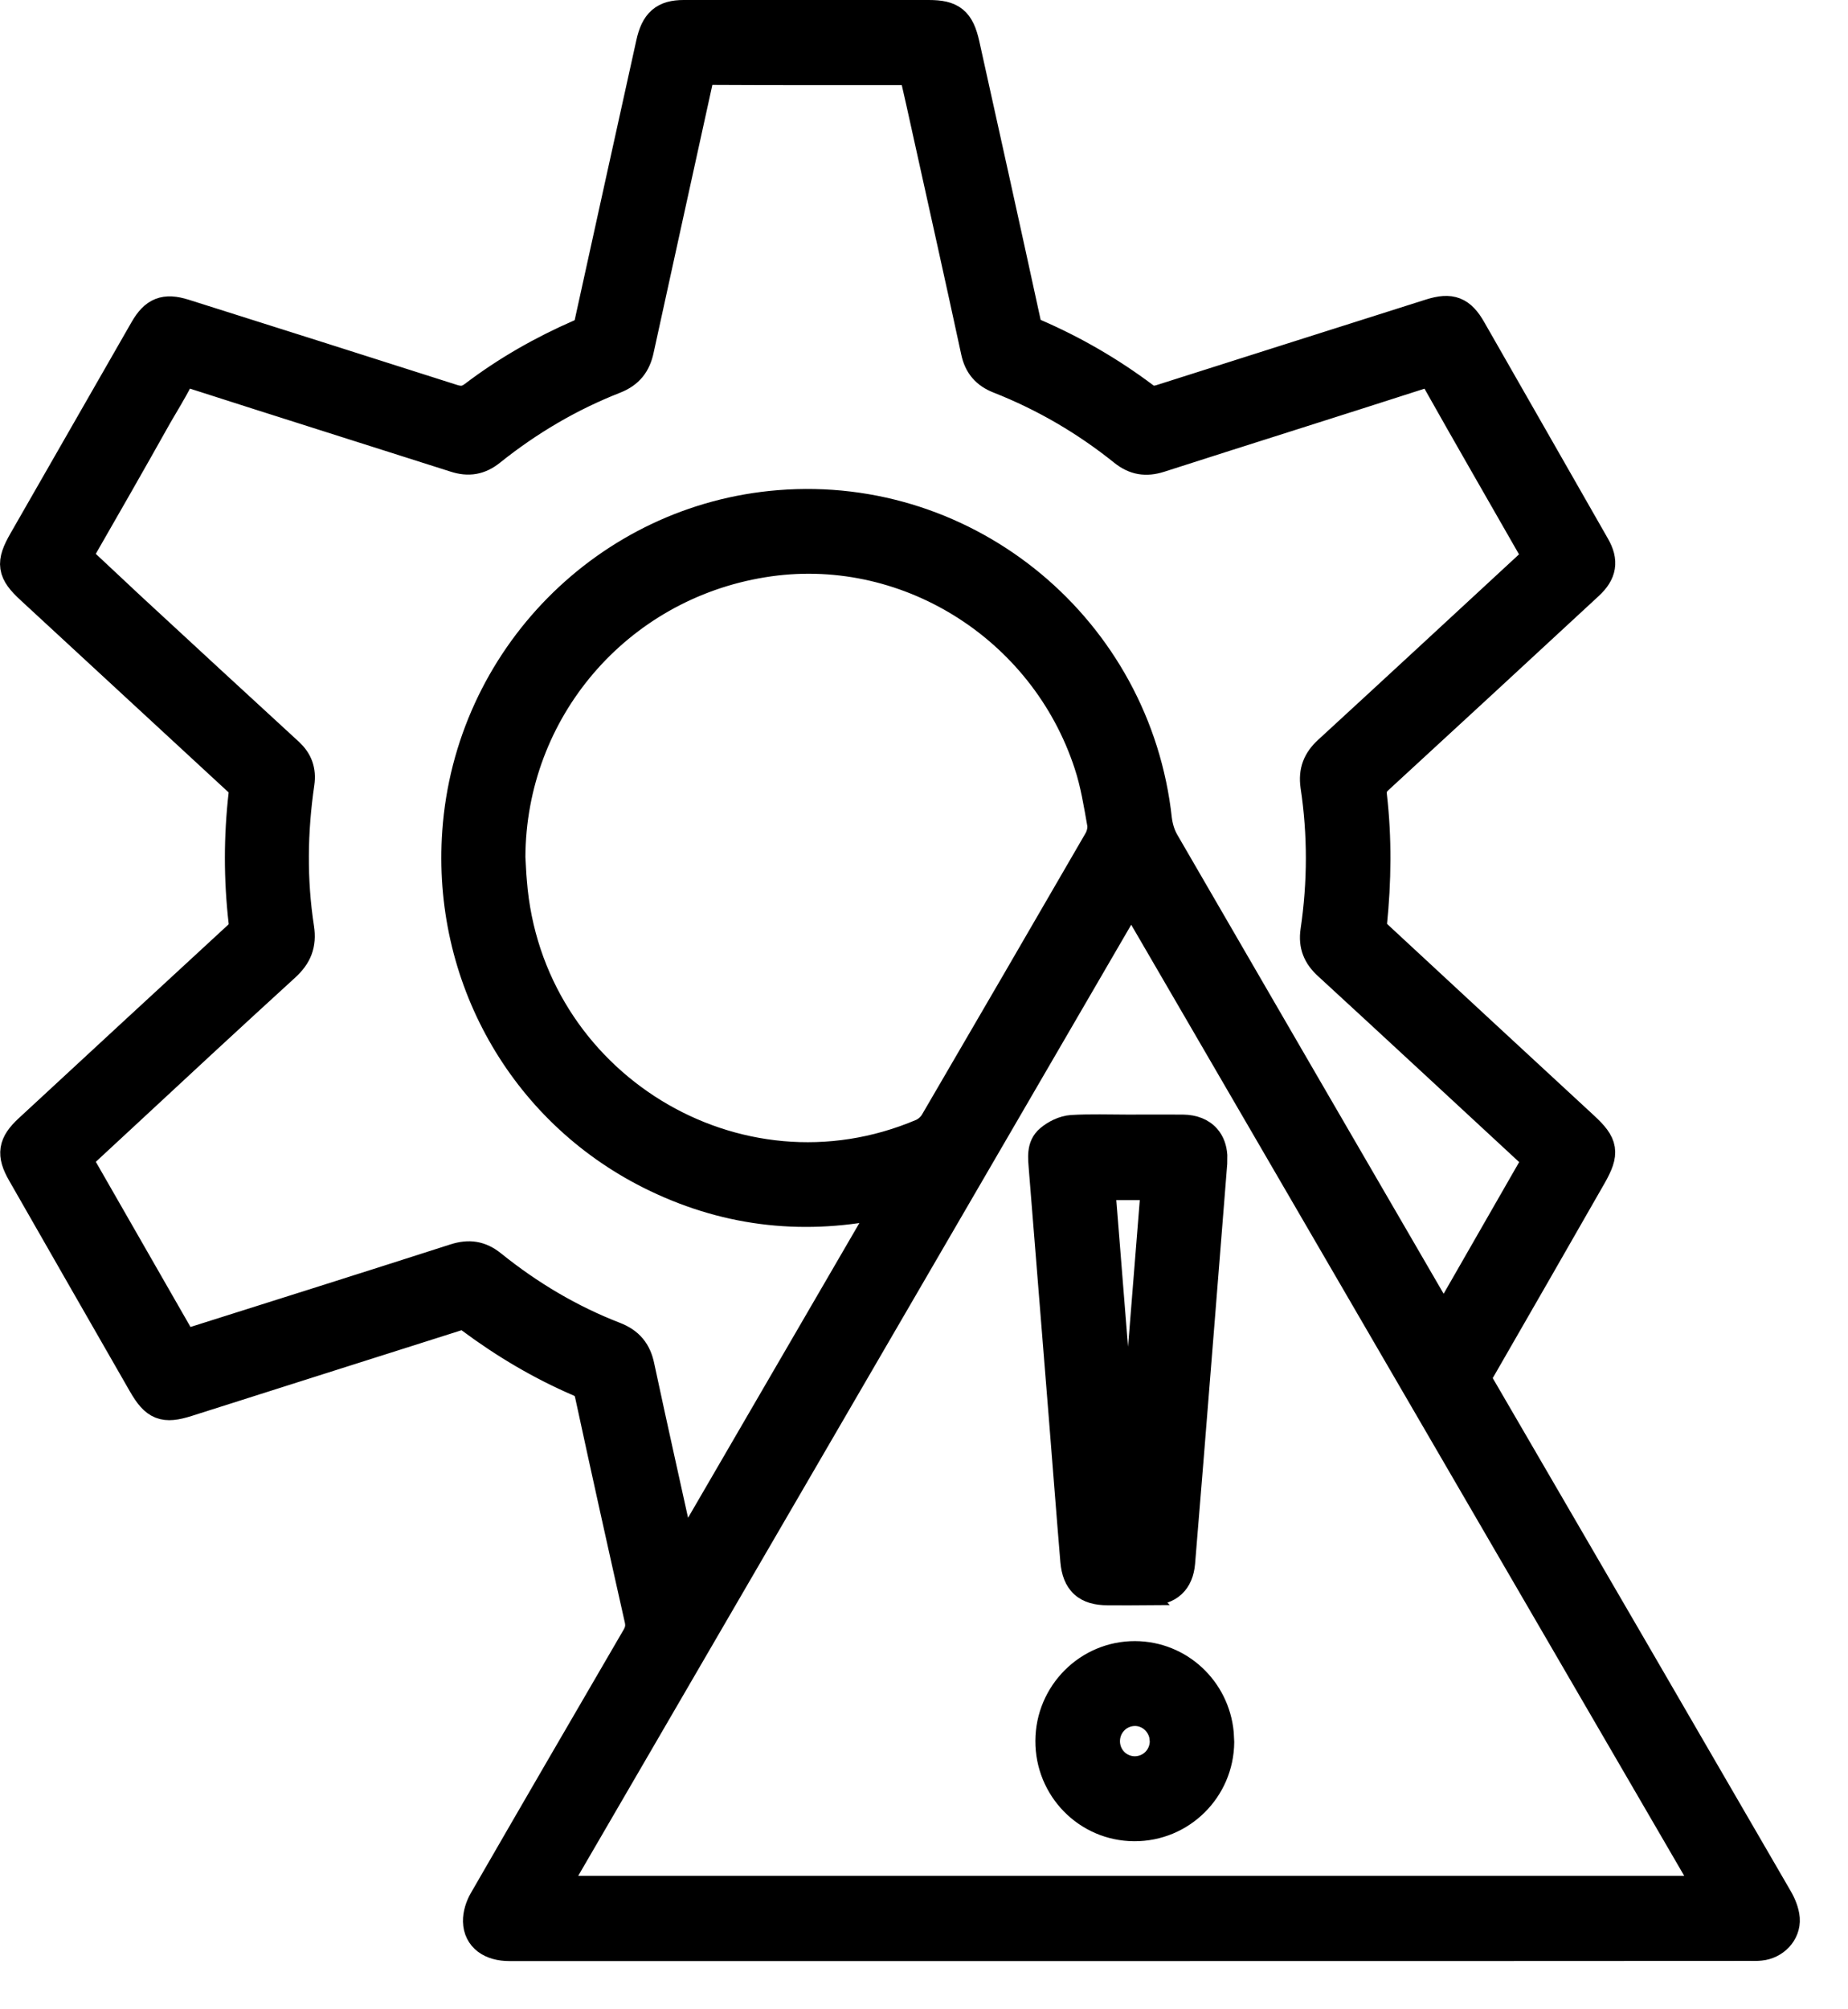 <svg xmlns="http://www.w3.org/2000/svg" width="23" height="25" viewBox="0 0 23 25" fill="none"><mask id="path-1-outside-1_178_1710" maskUnits="userSpaceOnUse" x="-0.8" y="-0.8" width="24" height="26" fill="black"><rect fill="white" x="-0.8" y="-0.8" width="24" height="26"></rect><path d="M14.077 24.2C11.498 24.2 8.918 24.2 6.339 24.2C6.116 24.2 5.967 24.095 5.962 23.907C5.96 23.823 5.99 23.729 6.032 23.656C6.663 22.562 7.298 21.47 7.933 20.38C7.977 20.305 7.991 20.237 7.973 20.15C7.763 19.217 7.556 18.284 7.354 17.349C7.335 17.265 7.303 17.218 7.219 17.18C6.735 16.972 6.286 16.705 5.864 16.391C5.804 16.346 5.755 16.337 5.685 16.36C4.566 16.716 3.444 17.07 2.325 17.427C2.043 17.516 1.943 17.478 1.792 17.216C1.289 16.339 0.787 15.465 0.286 14.588C0.156 14.361 0.175 14.241 0.366 14.063C1.234 13.259 2.102 12.458 2.972 11.656C3.032 11.6 3.053 11.548 3.044 11.464C2.984 10.939 2.984 10.412 3.044 9.887C3.053 9.807 3.032 9.758 2.974 9.706C2.113 8.912 1.255 8.117 0.394 7.323C0.161 7.109 0.147 7.009 0.305 6.734C0.808 5.858 1.308 4.984 1.811 4.107C1.934 3.894 2.053 3.847 2.285 3.919C3.398 4.271 4.512 4.623 5.625 4.979C5.734 5.014 5.813 5.007 5.909 4.934C6.316 4.625 6.758 4.374 7.226 4.17C7.298 4.14 7.333 4.1 7.349 4.02C7.603 2.862 7.859 1.702 8.115 0.544C8.171 0.289 8.273 0.2 8.51 0.2C9.527 0.2 10.542 0.2 11.559 0.2C11.838 0.2 11.929 0.275 11.992 0.552C12.248 1.707 12.504 2.86 12.755 4.016C12.771 4.093 12.806 4.135 12.878 4.166C13.358 4.374 13.807 4.634 14.226 4.948C14.3 5.005 14.363 5.009 14.449 4.984C15.568 4.627 16.69 4.273 17.809 3.917C18.056 3.84 18.172 3.884 18.3 4.109C18.812 5.005 19.326 5.902 19.838 6.8C19.945 6.985 19.922 7.121 19.762 7.269C18.891 8.075 18.019 8.881 17.146 9.683C17.076 9.748 17.051 9.807 17.062 9.903C17.123 10.433 17.116 10.963 17.062 11.495C17.058 11.541 17.09 11.605 17.125 11.64C17.984 12.437 18.842 13.231 19.703 14.026C19.943 14.248 19.957 14.34 19.797 14.623C19.334 15.432 18.87 16.241 18.405 17.047C18.363 17.122 18.361 17.173 18.405 17.246C19.643 19.372 20.879 21.498 22.112 23.626C22.156 23.701 22.193 23.79 22.2 23.874C22.212 24.038 22.075 24.179 21.907 24.195C21.865 24.2 21.821 24.198 21.779 24.198C19.212 24.2 16.643 24.2 14.077 24.2ZM0.94 6.929C1.168 7.142 1.39 7.351 1.611 7.557C2.267 8.164 2.925 8.771 3.584 9.376C3.693 9.477 3.735 9.591 3.714 9.741C3.626 10.344 3.617 10.948 3.71 11.551C3.74 11.748 3.684 11.883 3.54 12.015C2.846 12.648 2.16 13.285 1.473 13.923C1.296 14.087 1.12 14.251 0.94 14.417C1.387 15.198 1.832 15.971 2.276 16.747C2.323 16.733 2.36 16.723 2.397 16.712C3.489 16.367 4.58 16.023 5.669 15.673C5.837 15.62 5.971 15.638 6.111 15.751C6.577 16.126 7.086 16.43 7.645 16.646C7.819 16.714 7.91 16.824 7.947 17.007C8.112 17.778 8.285 18.547 8.454 19.316C8.461 19.344 8.471 19.367 8.487 19.414C9.357 17.919 10.216 16.442 11.086 14.944C11.019 14.956 10.979 14.966 10.937 14.973C9.948 15.172 8.999 15.052 8.096 14.598C6.511 13.801 5.578 12.137 5.704 10.353C5.855 8.199 7.561 6.469 9.699 6.298C12.05 6.109 14.13 7.843 14.386 10.198C14.398 10.294 14.428 10.398 14.477 10.482C15.617 12.451 16.762 14.419 17.905 16.388C17.923 16.419 17.944 16.449 17.972 16.491C18.375 15.788 18.766 15.106 19.159 14.422C19.117 14.382 19.08 14.347 19.043 14.312C18.209 13.541 17.376 12.767 16.539 11.998C16.413 11.883 16.36 11.759 16.385 11.586C16.474 10.983 16.476 10.379 16.385 9.777C16.36 9.598 16.411 9.472 16.541 9.352C17.36 8.6 18.177 7.843 18.994 7.088C19.047 7.039 19.101 6.987 19.157 6.936C19.133 6.891 19.112 6.854 19.091 6.819C18.691 6.118 18.286 5.419 17.891 4.716C17.84 4.625 17.795 4.604 17.695 4.637C16.606 4.988 15.515 5.33 14.426 5.68C14.263 5.731 14.13 5.712 13.993 5.602C13.521 5.223 13.002 4.92 12.438 4.698C12.283 4.637 12.194 4.536 12.159 4.369C11.966 3.474 11.766 2.579 11.568 1.684C11.508 1.409 11.447 1.137 11.384 0.863C11.354 0.861 11.335 0.859 11.314 0.859C10.477 0.859 9.639 0.861 8.801 0.856C8.708 0.856 8.696 0.901 8.68 0.971C8.434 2.096 8.185 3.219 7.94 4.344C7.903 4.522 7.817 4.632 7.645 4.7C7.084 4.92 6.57 5.223 6.099 5.6C5.965 5.708 5.832 5.731 5.667 5.677C4.573 5.328 3.479 4.984 2.385 4.632C2.292 4.602 2.251 4.62 2.206 4.705C2.127 4.862 2.034 5.009 1.946 5.162C1.618 5.748 1.282 6.334 0.94 6.929ZM21.309 23.539C18.896 19.391 16.492 15.256 14.079 11.108C11.664 15.258 9.262 19.393 6.849 23.539C11.68 23.539 16.483 23.539 21.309 23.539ZM6.339 10.667C6.346 10.768 6.348 10.869 6.358 10.972C6.553 13.498 9.164 15.104 11.482 14.117C11.547 14.089 11.612 14.03 11.647 13.97C12.329 12.802 13.008 11.633 13.686 10.463C13.721 10.402 13.742 10.313 13.73 10.245C13.686 9.997 13.646 9.744 13.567 9.505C13.004 7.775 11.254 6.697 9.492 6.985C7.67 7.28 6.346 8.83 6.339 10.667Z"></path></mask><path d="M14.077 24.2C11.498 24.2 8.918 24.2 6.339 24.2C6.116 24.2 5.967 24.095 5.962 23.907C5.96 23.823 5.99 23.729 6.032 23.656C6.663 22.562 7.298 21.47 7.933 20.38C7.977 20.305 7.991 20.237 7.973 20.15C7.763 19.217 7.556 18.284 7.354 17.349C7.335 17.265 7.303 17.218 7.219 17.18C6.735 16.972 6.286 16.705 5.864 16.391C5.804 16.346 5.755 16.337 5.685 16.36C4.566 16.716 3.444 17.07 2.325 17.427C2.043 17.516 1.943 17.478 1.792 17.216C1.289 16.339 0.787 15.465 0.286 14.588C0.156 14.361 0.175 14.241 0.366 14.063C1.234 13.259 2.102 12.458 2.972 11.656C3.032 11.6 3.053 11.548 3.044 11.464C2.984 10.939 2.984 10.412 3.044 9.887C3.053 9.807 3.032 9.758 2.974 9.706C2.113 8.912 1.255 8.117 0.394 7.323C0.161 7.109 0.147 7.009 0.305 6.734C0.808 5.858 1.308 4.984 1.811 4.107C1.934 3.894 2.053 3.847 2.285 3.919C3.398 4.271 4.512 4.623 5.625 4.979C5.734 5.014 5.813 5.007 5.909 4.934C6.316 4.625 6.758 4.374 7.226 4.17C7.298 4.14 7.333 4.1 7.349 4.02C7.603 2.862 7.859 1.702 8.115 0.544C8.171 0.289 8.273 0.2 8.51 0.2C9.527 0.2 10.542 0.2 11.559 0.2C11.838 0.2 11.929 0.275 11.992 0.552C12.248 1.707 12.504 2.86 12.755 4.016C12.771 4.093 12.806 4.135 12.878 4.166C13.358 4.374 13.807 4.634 14.226 4.948C14.3 5.005 14.363 5.009 14.449 4.984C15.568 4.627 16.69 4.273 17.809 3.917C18.056 3.84 18.172 3.884 18.3 4.109C18.812 5.005 19.326 5.902 19.838 6.8C19.945 6.985 19.922 7.121 19.762 7.269C18.891 8.075 18.019 8.881 17.146 9.683C17.076 9.748 17.051 9.807 17.062 9.903C17.123 10.433 17.116 10.963 17.062 11.495C17.058 11.541 17.09 11.605 17.125 11.64C17.984 12.437 18.842 13.231 19.703 14.026C19.943 14.248 19.957 14.34 19.797 14.623C19.334 15.432 18.87 16.241 18.405 17.047C18.363 17.122 18.361 17.173 18.405 17.246C19.643 19.372 20.879 21.498 22.112 23.626C22.156 23.701 22.193 23.79 22.2 23.874C22.212 24.038 22.075 24.179 21.907 24.195C21.865 24.2 21.821 24.198 21.779 24.198C19.212 24.2 16.643 24.2 14.077 24.2ZM0.94 6.929C1.168 7.142 1.39 7.351 1.611 7.557C2.267 8.164 2.925 8.771 3.584 9.376C3.693 9.477 3.735 9.591 3.714 9.741C3.626 10.344 3.617 10.948 3.71 11.551C3.74 11.748 3.684 11.883 3.54 12.015C2.846 12.648 2.16 13.285 1.473 13.923C1.296 14.087 1.12 14.251 0.94 14.417C1.387 15.198 1.832 15.971 2.276 16.747C2.323 16.733 2.36 16.723 2.397 16.712C3.489 16.367 4.58 16.023 5.669 15.673C5.837 15.62 5.971 15.638 6.111 15.751C6.577 16.126 7.086 16.43 7.645 16.646C7.819 16.714 7.91 16.824 7.947 17.007C8.112 17.778 8.285 18.547 8.454 19.316C8.461 19.344 8.471 19.367 8.487 19.414C9.357 17.919 10.216 16.442 11.086 14.944C11.019 14.956 10.979 14.966 10.937 14.973C9.948 15.172 8.999 15.052 8.096 14.598C6.511 13.801 5.578 12.137 5.704 10.353C5.855 8.199 7.561 6.469 9.699 6.298C12.05 6.109 14.13 7.843 14.386 10.198C14.398 10.294 14.428 10.398 14.477 10.482C15.617 12.451 16.762 14.419 17.905 16.388C17.923 16.419 17.944 16.449 17.972 16.491C18.375 15.788 18.766 15.106 19.159 14.422C19.117 14.382 19.08 14.347 19.043 14.312C18.209 13.541 17.376 12.767 16.539 11.998C16.413 11.883 16.36 11.759 16.385 11.586C16.474 10.983 16.476 10.379 16.385 9.777C16.36 9.598 16.411 9.472 16.541 9.352C17.36 8.6 18.177 7.843 18.994 7.088C19.047 7.039 19.101 6.987 19.157 6.936C19.133 6.891 19.112 6.854 19.091 6.819C18.691 6.118 18.286 5.419 17.891 4.716C17.84 4.625 17.795 4.604 17.695 4.637C16.606 4.988 15.515 5.33 14.426 5.68C14.263 5.731 14.13 5.712 13.993 5.602C13.521 5.223 13.002 4.92 12.438 4.698C12.283 4.637 12.194 4.536 12.159 4.369C11.966 3.474 11.766 2.579 11.568 1.684C11.508 1.409 11.447 1.137 11.384 0.863C11.354 0.861 11.335 0.859 11.314 0.859C10.477 0.859 9.639 0.861 8.801 0.856C8.708 0.856 8.696 0.901 8.68 0.971C8.434 2.096 8.185 3.219 7.94 4.344C7.903 4.522 7.817 4.632 7.645 4.7C7.084 4.92 6.57 5.223 6.099 5.6C5.965 5.708 5.832 5.731 5.667 5.677C4.573 5.328 3.479 4.984 2.385 4.632C2.292 4.602 2.251 4.62 2.206 4.705C2.127 4.862 2.034 5.009 1.946 5.162C1.618 5.748 1.282 6.334 0.94 6.929ZM21.309 23.539C18.896 19.391 16.492 15.256 14.079 11.108C11.664 15.258 9.262 19.393 6.849 23.539C11.68 23.539 16.483 23.539 21.309 23.539ZM6.339 10.667C6.346 10.768 6.348 10.869 6.358 10.972C6.553 13.498 9.164 15.104 11.482 14.117C11.547 14.089 11.612 14.03 11.647 13.97C12.329 12.802 13.008 11.633 13.686 10.463C13.721 10.402 13.742 10.313 13.73 10.245C13.686 9.997 13.646 9.744 13.567 9.505C13.004 7.775 11.254 6.697 9.492 6.985C7.67 7.28 6.346 8.83 6.339 10.667Z" fill="black"></path><path d="M14.077 24.2C11.498 24.2 8.918 24.2 6.339 24.2C6.116 24.2 5.967 24.095 5.962 23.907C5.96 23.823 5.99 23.729 6.032 23.656C6.663 22.562 7.298 21.47 7.933 20.38C7.977 20.305 7.991 20.237 7.973 20.15C7.763 19.217 7.556 18.284 7.354 17.349C7.335 17.265 7.303 17.218 7.219 17.18C6.735 16.972 6.286 16.705 5.864 16.391C5.804 16.346 5.755 16.337 5.685 16.36C4.566 16.716 3.444 17.07 2.325 17.427C2.043 17.516 1.943 17.478 1.792 17.216C1.289 16.339 0.787 15.465 0.286 14.588C0.156 14.361 0.175 14.241 0.366 14.063C1.234 13.259 2.102 12.458 2.972 11.656C3.032 11.6 3.053 11.548 3.044 11.464C2.984 10.939 2.984 10.412 3.044 9.887C3.053 9.807 3.032 9.758 2.974 9.706C2.113 8.912 1.255 8.117 0.394 7.323C0.161 7.109 0.147 7.009 0.305 6.734C0.808 5.858 1.308 4.984 1.811 4.107C1.934 3.894 2.053 3.847 2.285 3.919C3.398 4.271 4.512 4.623 5.625 4.979C5.734 5.014 5.813 5.007 5.909 4.934C6.316 4.625 6.758 4.374 7.226 4.17C7.298 4.14 7.333 4.1 7.349 4.02C7.603 2.862 7.859 1.702 8.115 0.544C8.171 0.289 8.273 0.2 8.51 0.2C9.527 0.2 10.542 0.2 11.559 0.2C11.838 0.2 11.929 0.275 11.992 0.552C12.248 1.707 12.504 2.86 12.755 4.016C12.771 4.093 12.806 4.135 12.878 4.166C13.358 4.374 13.807 4.634 14.226 4.948C14.3 5.005 14.363 5.009 14.449 4.984C15.568 4.627 16.69 4.273 17.809 3.917C18.056 3.84 18.172 3.884 18.3 4.109C18.812 5.005 19.326 5.902 19.838 6.8C19.945 6.985 19.922 7.121 19.762 7.269C18.891 8.075 18.019 8.881 17.146 9.683C17.076 9.748 17.051 9.807 17.062 9.903C17.123 10.433 17.116 10.963 17.062 11.495C17.058 11.541 17.09 11.605 17.125 11.64C17.984 12.437 18.842 13.231 19.703 14.026C19.943 14.248 19.957 14.34 19.797 14.623C19.334 15.432 18.87 16.241 18.405 17.047C18.363 17.122 18.361 17.173 18.405 17.246C19.643 19.372 20.879 21.498 22.112 23.626C22.156 23.701 22.193 23.79 22.2 23.874C22.212 24.038 22.075 24.179 21.907 24.195C21.865 24.2 21.821 24.198 21.779 24.198C19.212 24.2 16.643 24.2 14.077 24.2ZM0.94 6.929C1.168 7.142 1.39 7.351 1.611 7.557C2.267 8.164 2.925 8.771 3.584 9.376C3.693 9.477 3.735 9.591 3.714 9.741C3.626 10.344 3.617 10.948 3.71 11.551C3.74 11.748 3.684 11.883 3.54 12.015C2.846 12.648 2.16 13.285 1.473 13.923C1.296 14.087 1.12 14.251 0.94 14.417C1.387 15.198 1.832 15.971 2.276 16.747C2.323 16.733 2.36 16.723 2.397 16.712C3.489 16.367 4.58 16.023 5.669 15.673C5.837 15.62 5.971 15.638 6.111 15.751C6.577 16.126 7.086 16.43 7.645 16.646C7.819 16.714 7.91 16.824 7.947 17.007C8.112 17.778 8.285 18.547 8.454 19.316C8.461 19.344 8.471 19.367 8.487 19.414C9.357 17.919 10.216 16.442 11.086 14.944C11.019 14.956 10.979 14.966 10.937 14.973C9.948 15.172 8.999 15.052 8.096 14.598C6.511 13.801 5.578 12.137 5.704 10.353C5.855 8.199 7.561 6.469 9.699 6.298C12.05 6.109 14.13 7.843 14.386 10.198C14.398 10.294 14.428 10.398 14.477 10.482C15.617 12.451 16.762 14.419 17.905 16.388C17.923 16.419 17.944 16.449 17.972 16.491C18.375 15.788 18.766 15.106 19.159 14.422C19.117 14.382 19.08 14.347 19.043 14.312C18.209 13.541 17.376 12.767 16.539 11.998C16.413 11.883 16.36 11.759 16.385 11.586C16.474 10.983 16.476 10.379 16.385 9.777C16.36 9.598 16.411 9.472 16.541 9.352C17.36 8.6 18.177 7.843 18.994 7.088C19.047 7.039 19.101 6.987 19.157 6.936C19.133 6.891 19.112 6.854 19.091 6.819C18.691 6.118 18.286 5.419 17.891 4.716C17.84 4.625 17.795 4.604 17.695 4.637C16.606 4.988 15.515 5.33 14.426 5.68C14.263 5.731 14.13 5.712 13.993 5.602C13.521 5.223 13.002 4.92 12.438 4.698C12.283 4.637 12.194 4.536 12.159 4.369C11.966 3.474 11.766 2.579 11.568 1.684C11.508 1.409 11.447 1.137 11.384 0.863C11.354 0.861 11.335 0.859 11.314 0.859C10.477 0.859 9.639 0.861 8.801 0.856C8.708 0.856 8.696 0.901 8.68 0.971C8.434 2.096 8.185 3.219 7.94 4.344C7.903 4.522 7.817 4.632 7.645 4.7C7.084 4.92 6.57 5.223 6.099 5.6C5.965 5.708 5.832 5.731 5.667 5.677C4.573 5.328 3.479 4.984 2.385 4.632C2.292 4.602 2.251 4.62 2.206 4.705C2.127 4.862 2.034 5.009 1.946 5.162C1.618 5.748 1.282 6.334 0.94 6.929ZM21.309 23.539C18.896 19.391 16.492 15.256 14.079 11.108C11.664 15.258 9.262 19.393 6.849 23.539C11.68 23.539 16.483 23.539 21.309 23.539ZM6.339 10.667C6.346 10.768 6.348 10.869 6.358 10.972C6.553 13.498 9.164 15.104 11.482 14.117C11.547 14.089 11.612 14.03 11.647 13.97C12.329 12.802 13.008 11.633 13.686 10.463C13.721 10.402 13.742 10.313 13.73 10.245C13.686 9.997 13.646 9.744 13.567 9.505C13.004 7.775 11.254 6.697 9.492 6.985C7.67 7.28 6.346 8.83 6.339 10.667Z" stroke="black" stroke-width="0.4" mask="url(#path-1-outside-1_178_1710)"></path><path d="M14.037 13.968C14.263 13.968 14.496 13.966 14.724 13.968C14.867 13.97 14.99 14.015 15.074 14.111C15.136 14.182 15.168 14.273 15.175 14.373L15.174 14.477C15.126 15.084 15.077 15.691 15.029 16.297C14.98 16.904 14.932 17.512 14.883 18.119L14.774 19.451C14.763 19.576 14.722 19.685 14.639 19.762C14.556 19.84 14.444 19.872 14.319 19.872L14.32 19.873C14.14 19.875 13.961 19.873 13.784 19.873C13.648 19.873 13.527 19.845 13.438 19.764C13.349 19.683 13.309 19.566 13.297 19.429C13.246 18.822 13.2 18.214 13.151 17.608L12.904 14.538C12.9 14.483 12.891 14.406 12.899 14.335C12.907 14.259 12.935 14.177 13.012 14.113C13.096 14.042 13.215 13.982 13.334 13.973H13.335C13.57 13.959 13.81 13.968 14.037 13.968ZM14.04 18.003C14.124 16.948 14.21 15.892 14.294 14.832H13.785C13.869 15.895 13.955 16.95 14.04 18.003Z" fill="black" stroke="black" stroke-width="0.2"></path><path d="M14.127 20.519C14.72 20.522 15.2 20.976 15.255 21.558L15.261 21.676C15.256 22.305 14.746 22.812 14.116 22.809C13.487 22.806 12.983 22.292 12.986 21.659C12.989 21.03 13.498 20.517 14.127 20.519ZM14.126 21.375C13.966 21.375 13.836 21.506 13.839 21.671C13.843 21.83 13.97 21.953 14.128 21.952C14.285 21.948 14.409 21.824 14.41 21.663L14.403 21.604C14.375 21.473 14.259 21.375 14.126 21.375Z" fill="black" stroke="black" stroke-width="0.2"></path></svg>